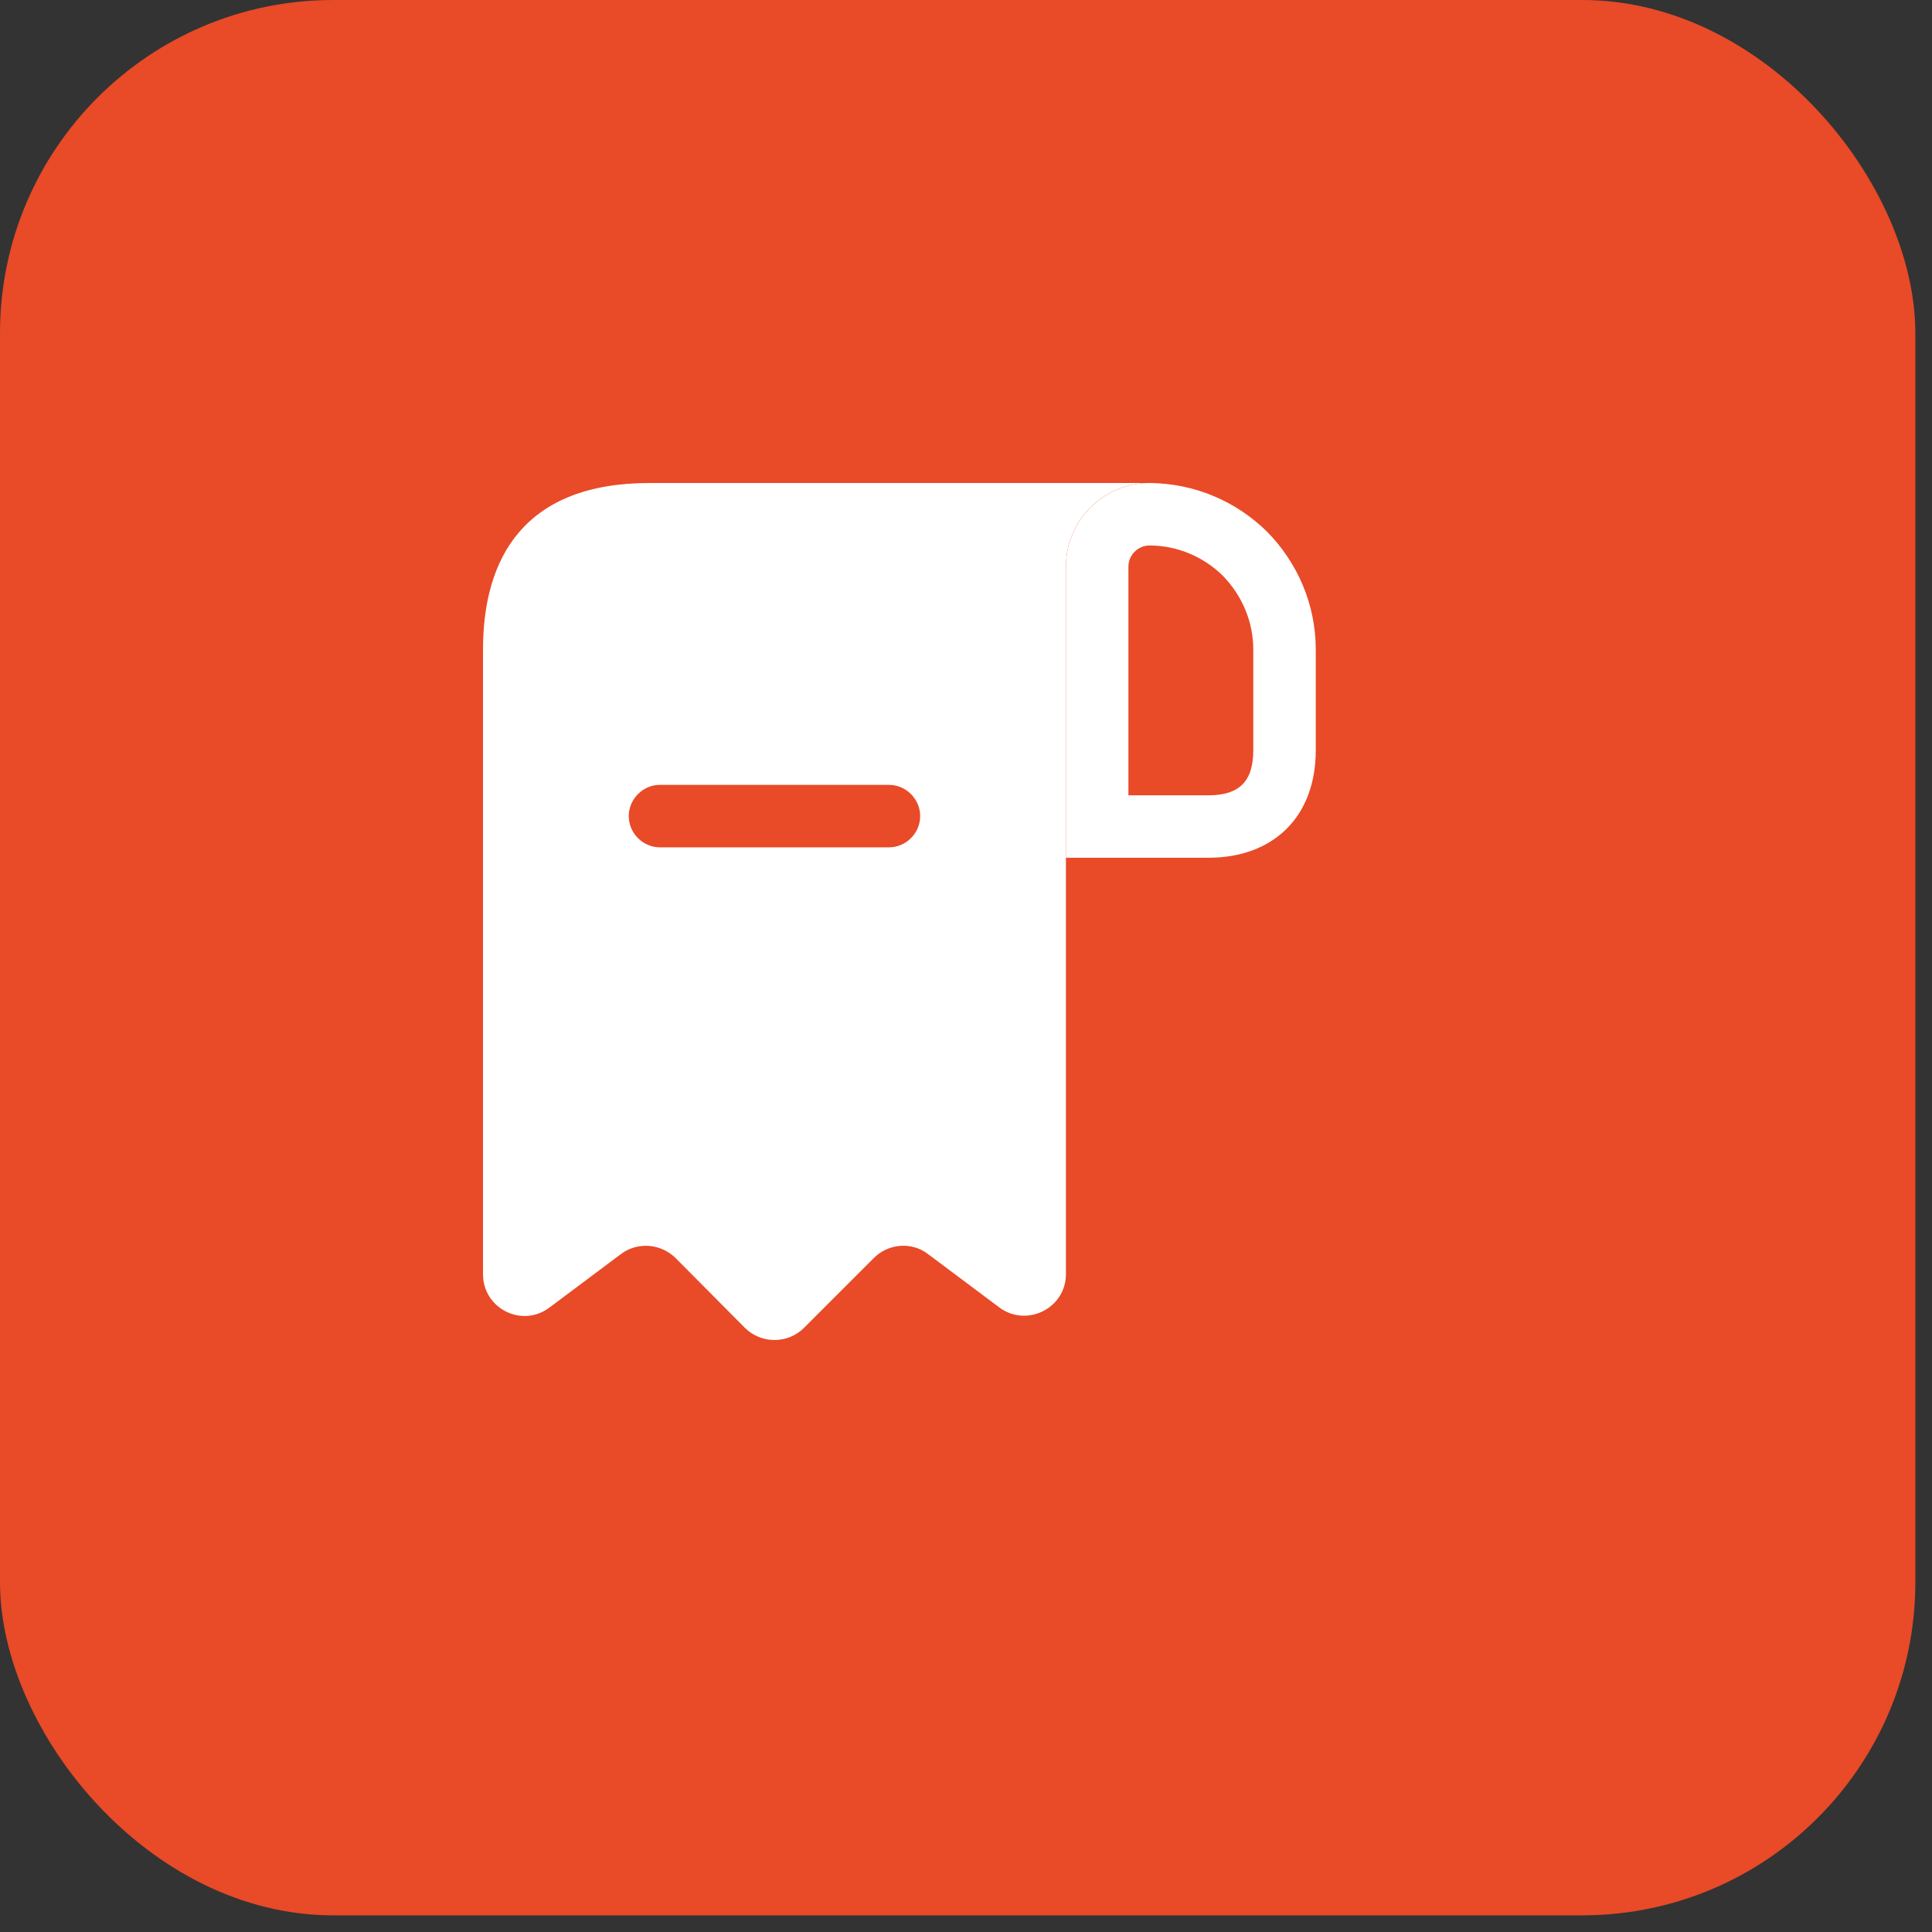 <?xml version="1.0" encoding="UTF-8"?> <svg xmlns="http://www.w3.org/2000/svg" width="29" height="29" viewBox="0 0 29 29" fill="none"><rect x="0" y="0" width="29" height="29" fill="#333333" stroke="none"/><rect width="28.75" height="28.75" rx="5" fill="#E94A27"></rect><path d="M10.375 7.25H9.75C7.875 7.25 7.25 8.369 7.25 9.75V10.375V19.125C7.25 19.644 7.838 19.938 8.25 19.625L9.319 18.825C9.569 18.637 9.919 18.663 10.144 18.887L11.181 19.931C11.425 20.175 11.825 20.175 12.069 19.931L13.119 18.881C13.338 18.663 13.688 18.637 13.931 18.825L15 19.625C15.412 19.931 16 19.637 16 19.125V8.5C16 7.812 16.562 7.25 17.25 7.25H10.375ZM13.344 12.719H9.906C9.65 12.719 9.438 12.506 9.438 12.25C9.438 11.994 9.65 11.781 9.906 11.781H13.344C13.6 11.781 13.812 11.994 13.812 12.25C13.812 12.506 13.6 12.719 13.344 12.719Z" fill="white"></path><path d="M17.256 7.25V8.188C17.669 8.188 18.062 8.356 18.35 8.637C18.65 8.944 18.812 9.338 18.812 9.75V11.262C18.812 11.725 18.606 11.938 18.137 11.938H16.938V8.506C16.938 8.331 17.081 8.188 17.256 8.188V7.25ZM17.256 7.25C16.562 7.25 16 7.812 16 8.506V12.875H18.137C19.125 12.875 19.75 12.25 19.75 11.262V9.75C19.75 9.062 19.469 8.438 19.019 7.981C18.562 7.531 17.944 7.256 17.256 7.25C17.256 7.25 17.262 7.25 17.256 7.25Z" fill="white"></path></svg> 
